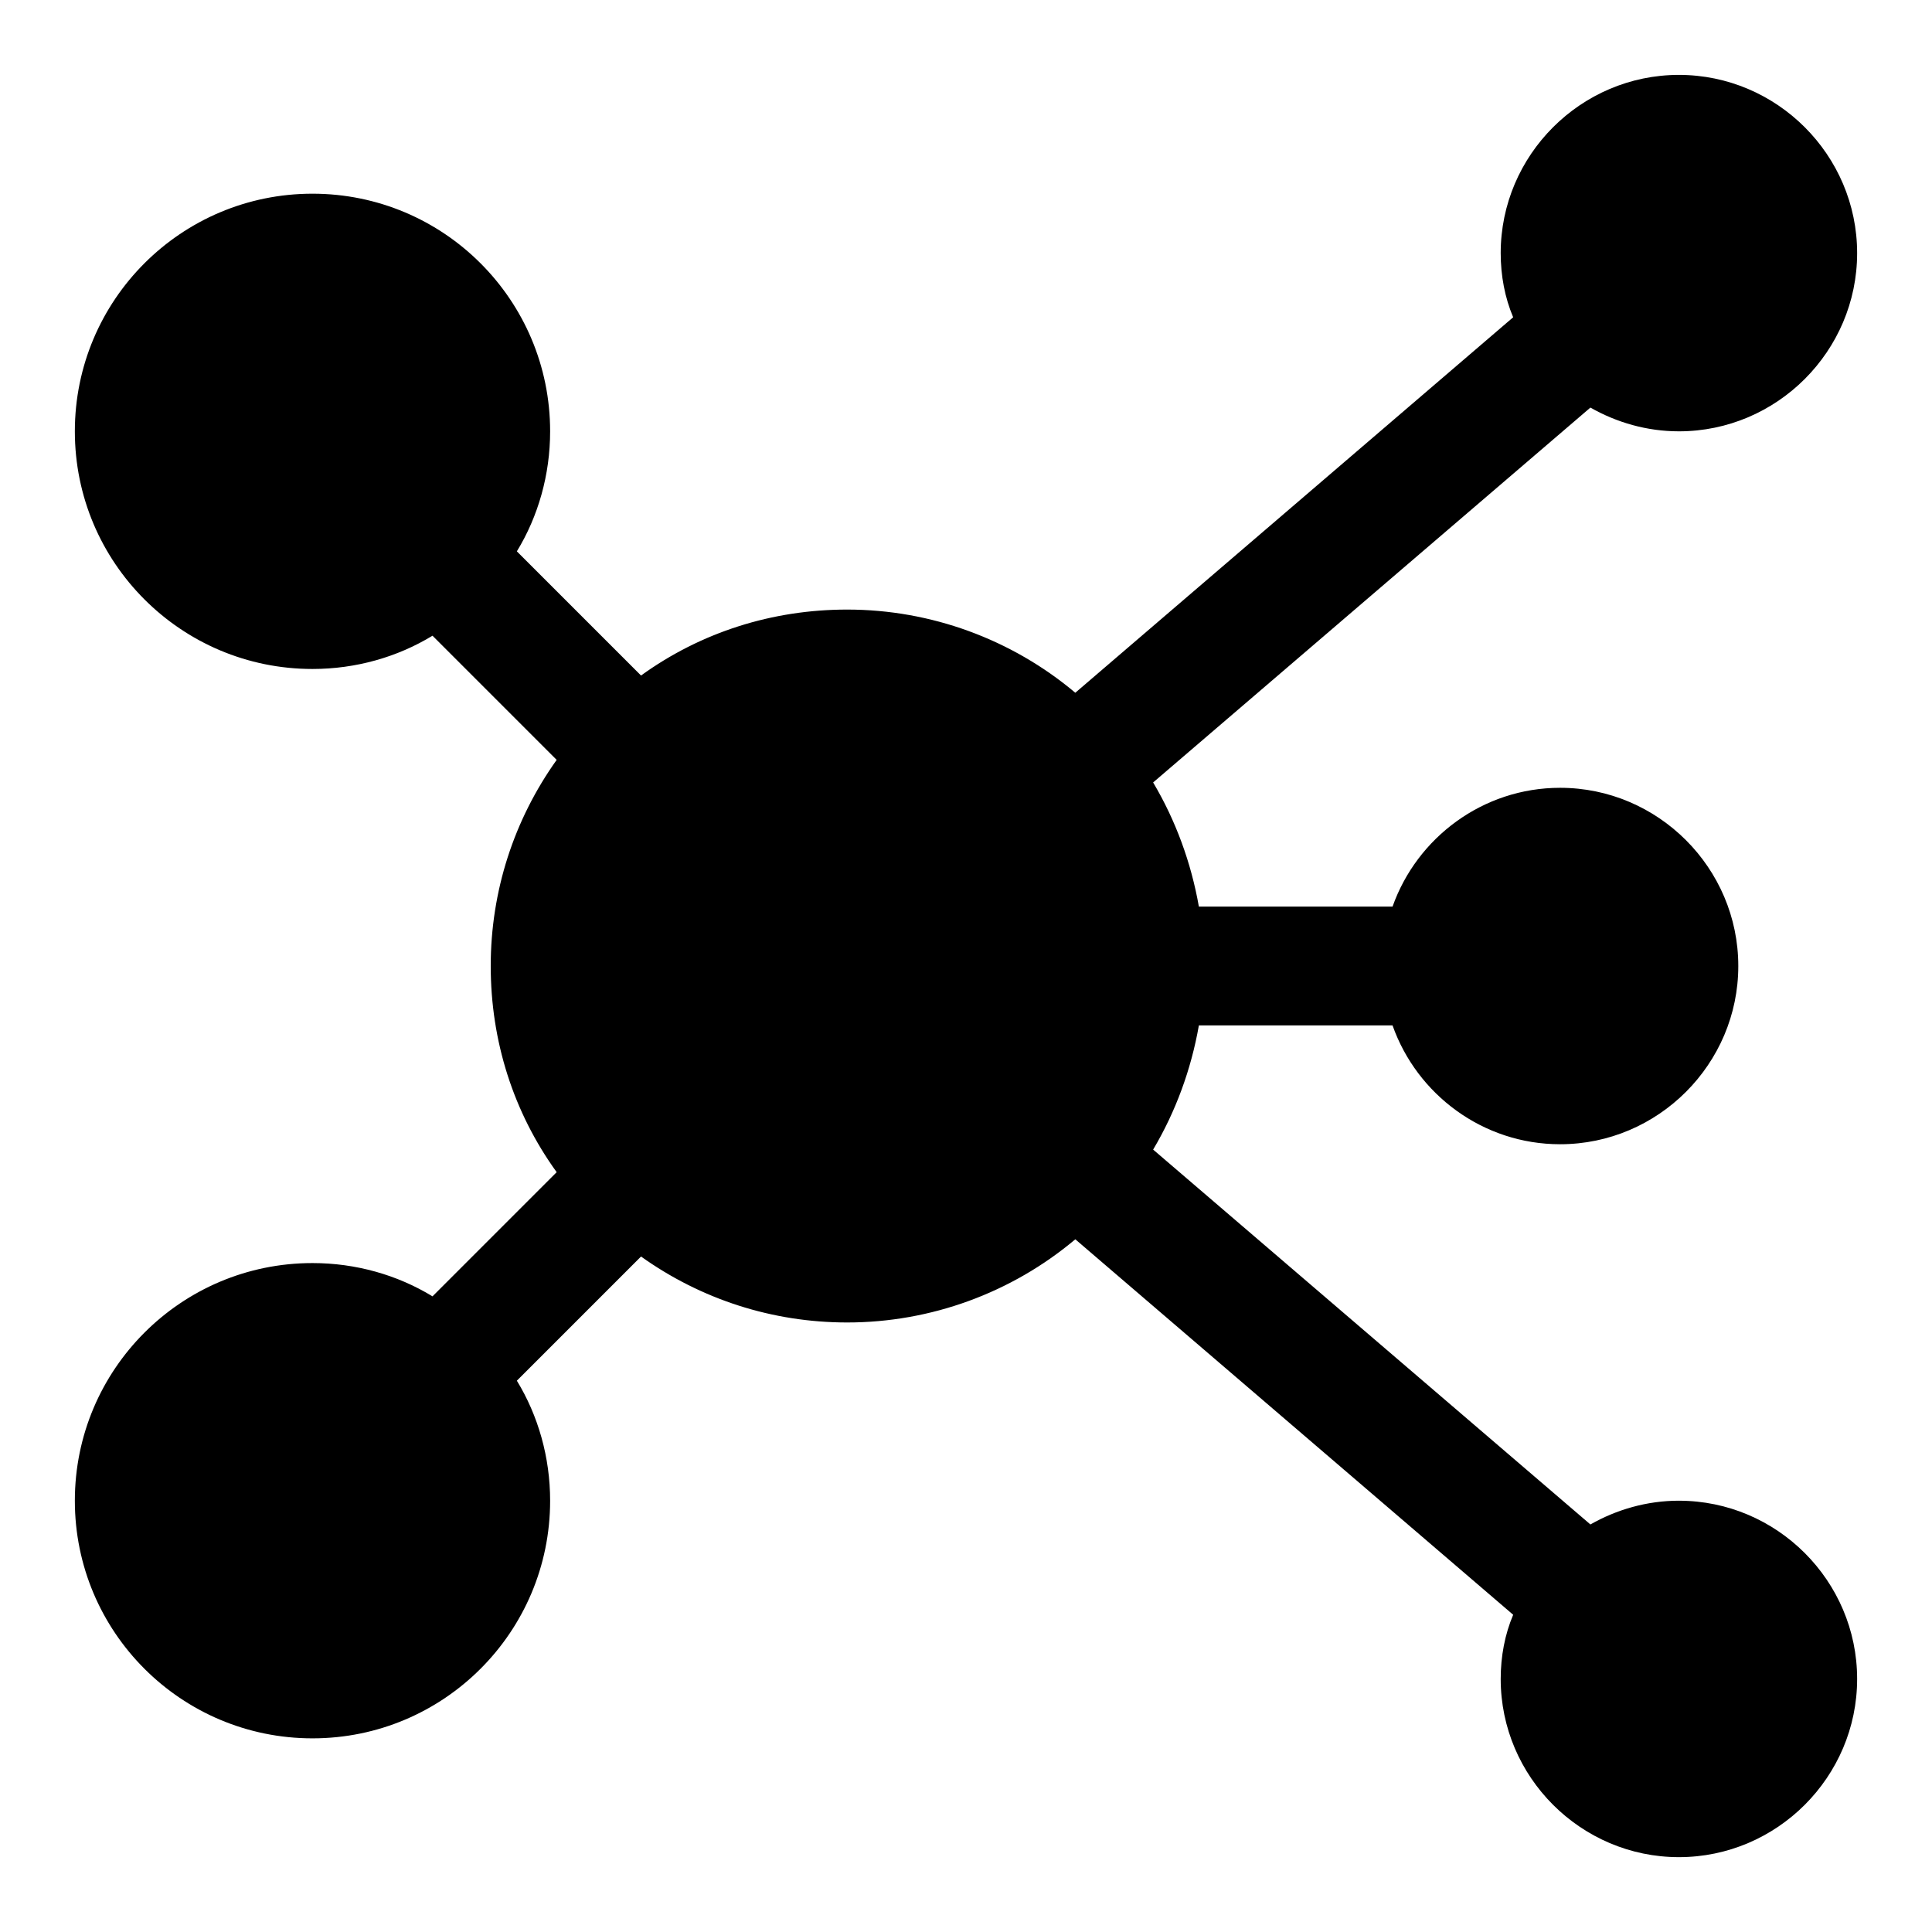 <?xml version="1.0" encoding="UTF-8"?>
<!-- Uploaded to: SVG Repo, www.svgrepo.com, Generator: SVG Repo Mixer Tools -->
<svg fill="#000000" width="800px" height="800px" version="1.1" viewBox="144 144 512 512" xmlns="http://www.w3.org/2000/svg">
 <path d="m588.93 541.7c-8.5 0-16.531 2.363-23.457 6.297l-115.88-99.344c5.984-10.078 10.078-21.254 12.121-32.906h51.324c6.453 18.262 23.93 31.488 44.398 31.488 25.977 0 47.23-21.254 47.23-47.23s-21.254-47.23-47.23-47.23c-20.469 0-37.941 13.227-44.398 31.488h-51.324c-2.047-11.652-6.141-22.828-12.121-32.906l115.88-99.344c6.926 3.934 14.957 6.293 23.457 6.293 25.977 0 47.23-21.254 47.23-47.23 0-25.977-21.254-47.23-47.23-47.23-25.977 0-47.23 21.254-47.23 47.23 0 5.984 1.102 11.809 3.305 17.004l-116.04 99.504c-16.844-14.172-38.254-22.043-60.453-22.043-19.836 0-38.73 5.984-54.633 17.477l-32.906-32.906c5.668-9.289 8.816-20.309 8.816-31.805 0-34.793-28.184-62.977-62.977-62.977s-62.977 28.184-62.977 62.977 28.184 62.977 62.977 62.977c11.492 0 22.516-3.148 31.805-8.816l32.906 32.906c-11.336 15.902-17.477 34.793-17.477 54.633 0 19.836 5.984 38.73 17.477 54.633l-32.906 32.906c-9.289-5.672-20.309-8.82-31.805-8.82-34.793 0-62.977 28.184-62.977 62.977 0 34.793 28.184 62.977 62.977 62.977s62.977-28.184 62.977-62.977c0-11.492-3.148-22.516-8.816-31.805l32.906-32.906c15.902 11.34 34.793 17.477 54.633 17.477 22.199 0 43.609-7.871 60.457-22.043l116.04 99.504c-2.207 5.195-3.309 11.023-3.309 17.004 0 25.977 21.254 47.23 47.23 47.23 25.977 0 47.23-21.254 47.23-47.23 0.004-25.977-21.25-47.23-47.23-47.23z"/>
</svg>